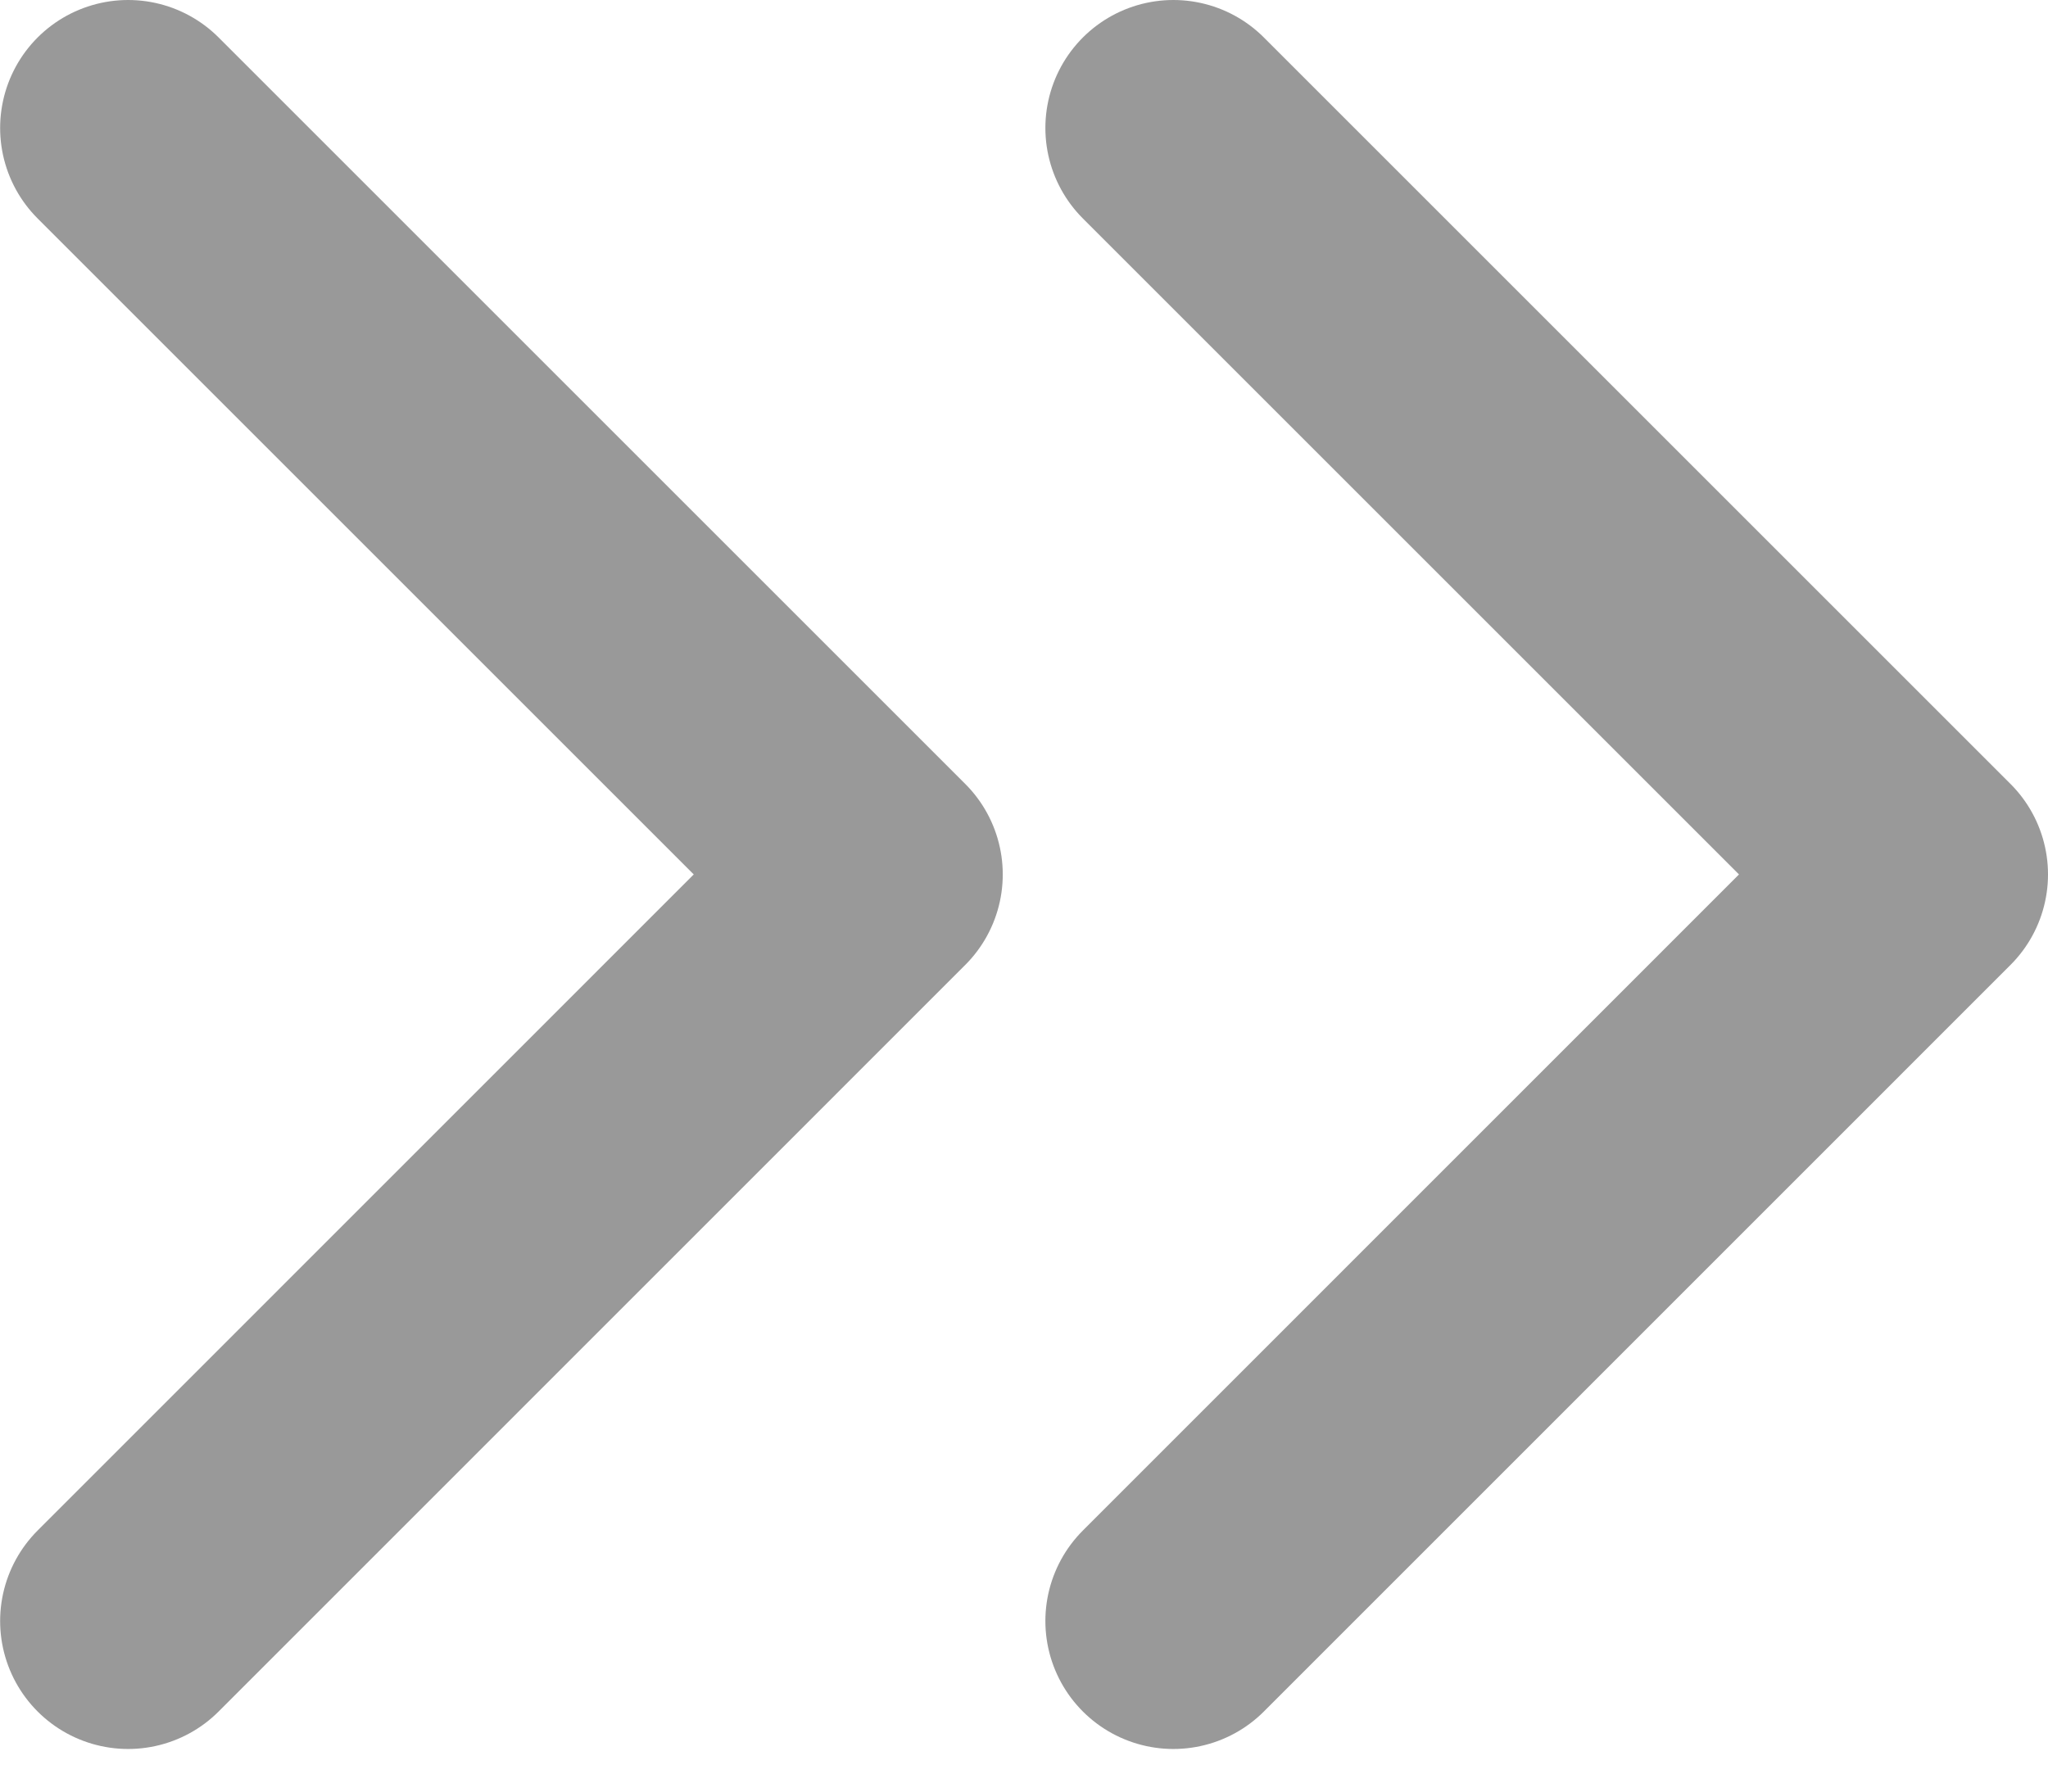 <?xml version="1.0" encoding="UTF-8"?> <svg xmlns="http://www.w3.org/2000/svg" width="16" height="14" viewBox="0 0 16 14" fill="none"><path d="M9.167 12.667L15 6.833L9.167 1" stroke="black" stroke-opacity="0.4" stroke-width="2" stroke-linecap="round" stroke-linejoin="round"></path><path d="M1.001 12.667L6.834 6.833L1.001 1" stroke="black" stroke-opacity="0.4" stroke-width="2" stroke-linecap="round" stroke-linejoin="round"></path></svg> 